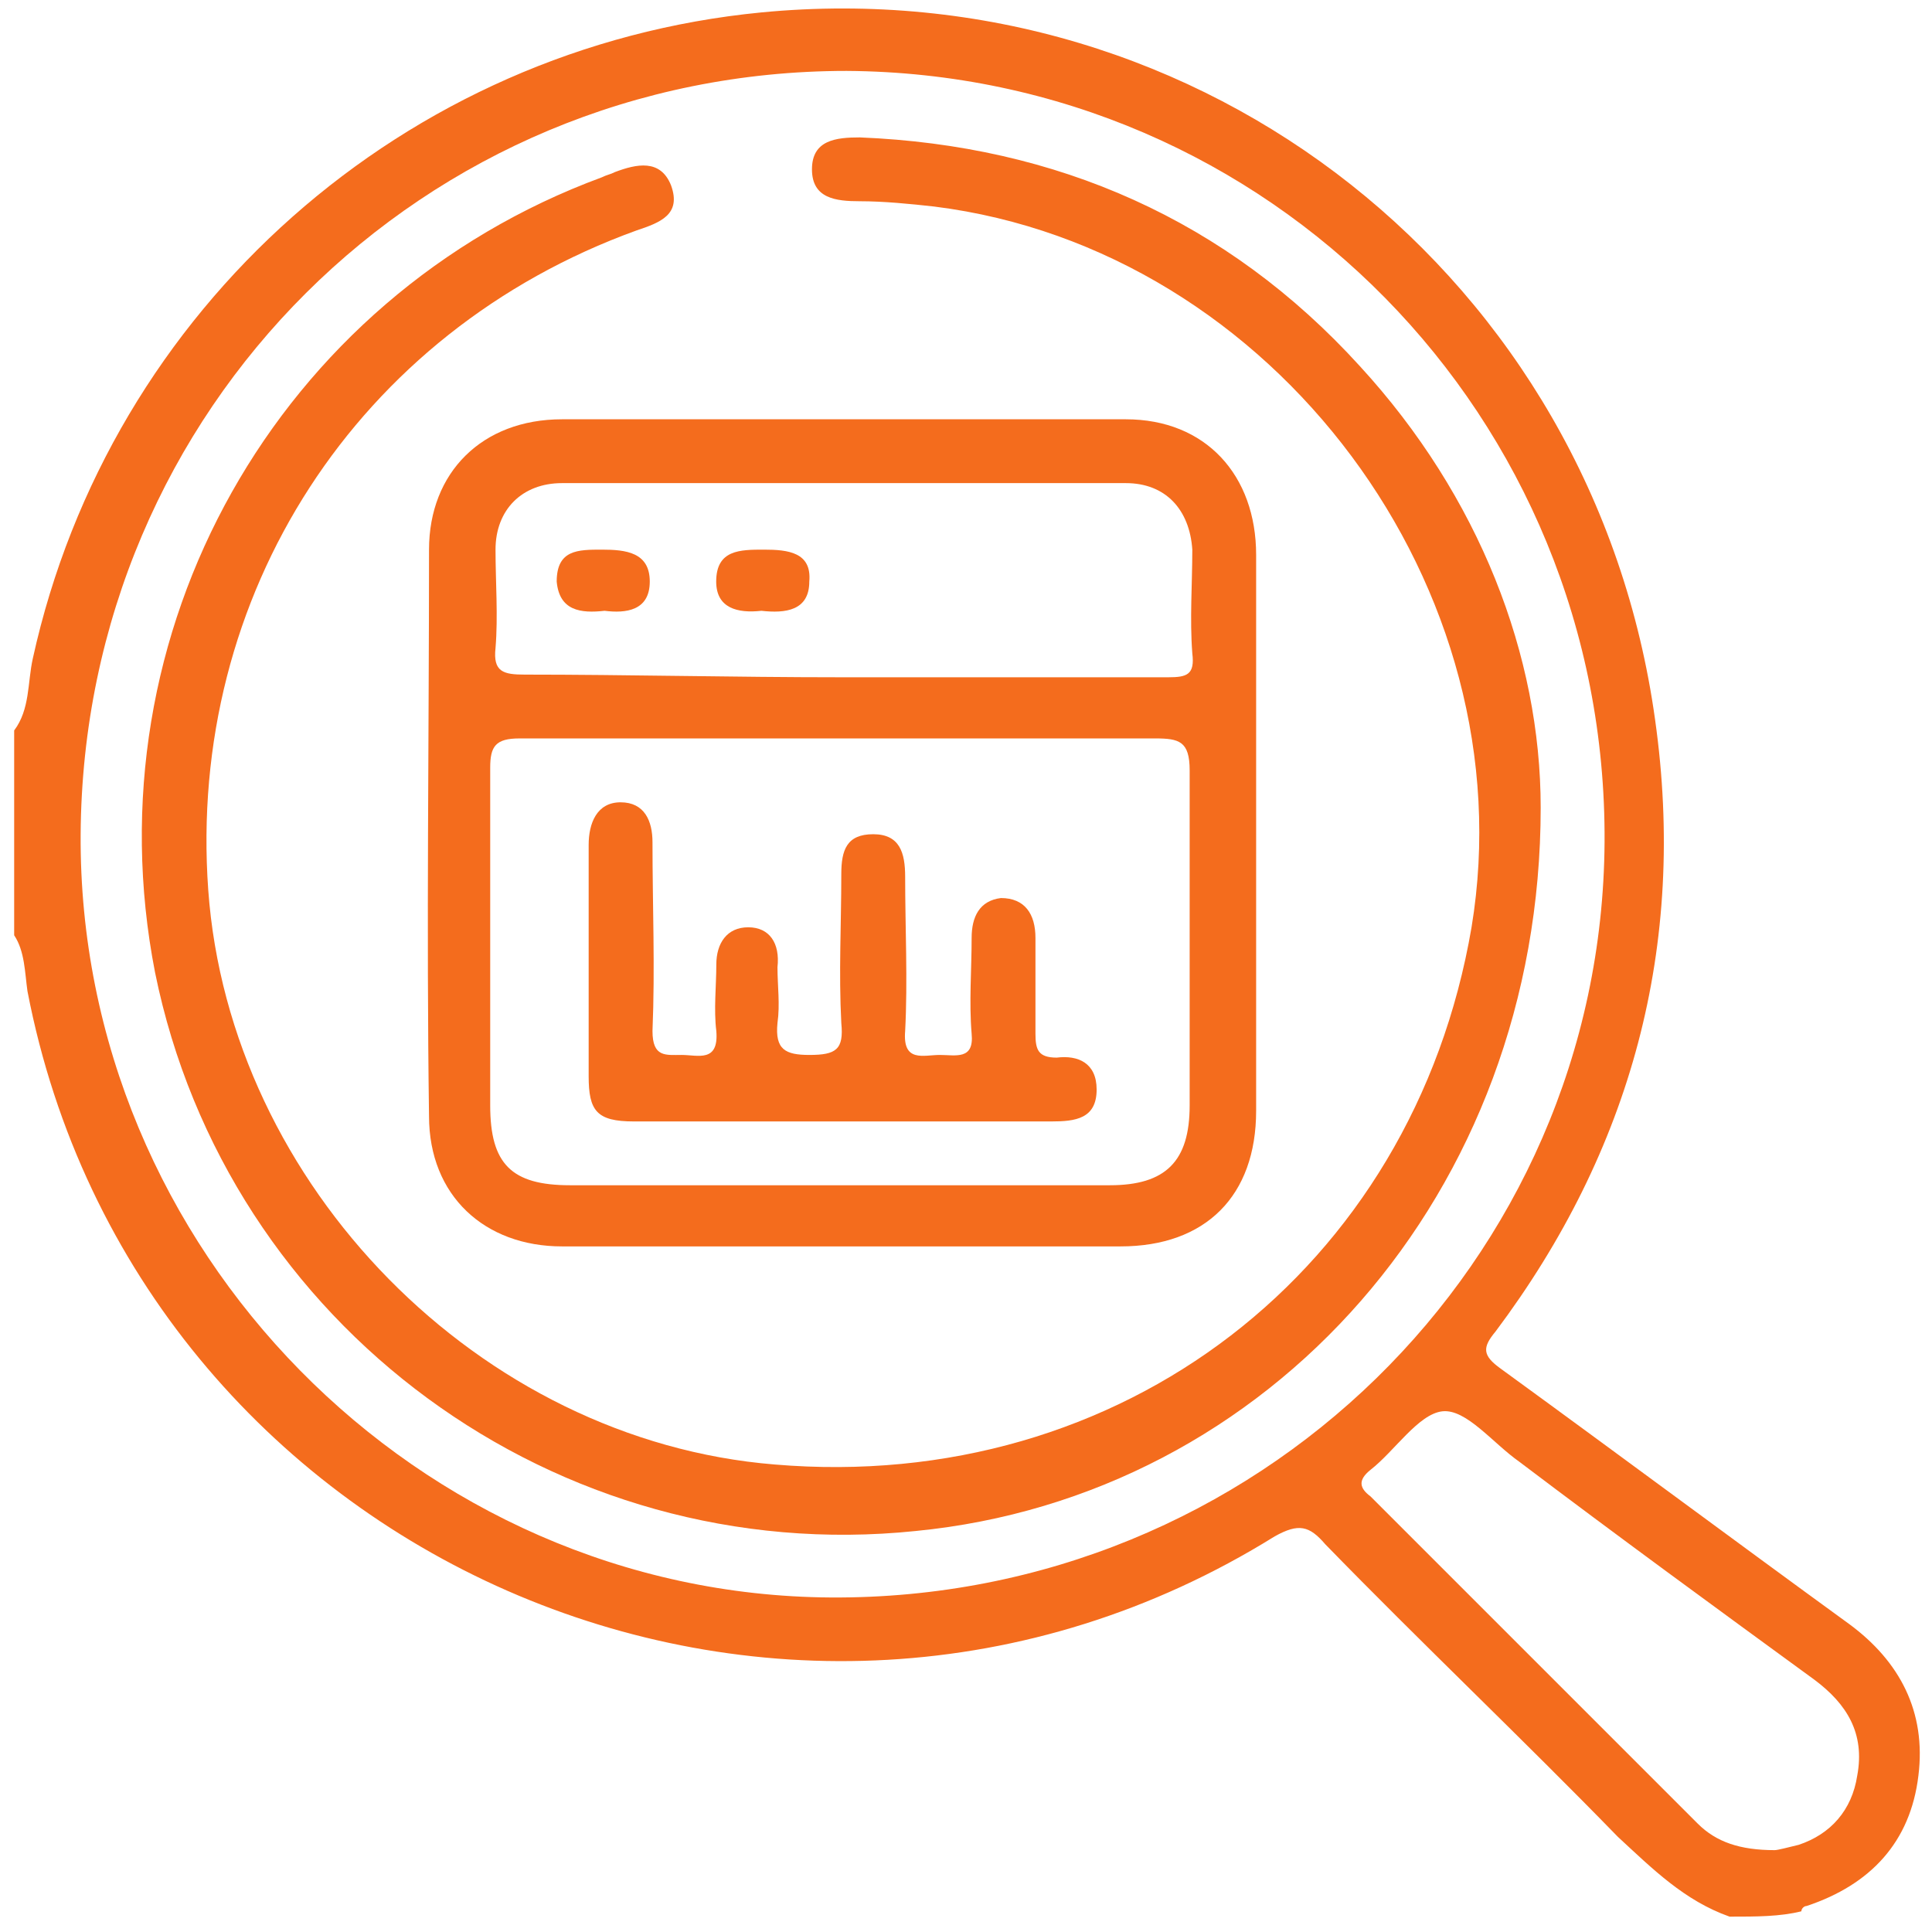 <svg width="81" height="81" viewBox="0 0 81 81" fill="none" xmlns="http://www.w3.org/2000/svg">
<g clip-path="url(#clip0_796_1483)">
<path d="M72.513 80.356C70.617 79.686 69.279 78.348 67.83 77.01C63.816 72.885 59.578 68.871 55.564 64.745C54.895 63.965 54.449 63.853 53.446 64.411C32.818 77.233 5.723 65.303 1.151 41.553C1.04 40.772 1.04 39.88 0.594 39.211C0.594 36.312 0.594 33.525 0.594 30.625C1.263 29.733 1.151 28.618 1.374 27.615C4.608 12.896 16.985 1.969 31.926 0.52C50.435 -1.264 66.826 11.67 69.391 30.179C70.729 39.657 68.387 48.243 62.701 55.825C62.143 56.494 62.143 56.828 62.924 57.386C67.83 60.954 72.624 64.522 77.53 68.09C79.649 69.651 80.764 71.77 80.43 74.446C80.095 77.233 78.422 79.017 75.746 79.909C75.635 79.909 75.523 80.021 75.523 80.132C74.631 80.356 73.628 80.356 72.513 80.356ZM3.381 34.974C3.27 52.368 17.542 66.864 34.825 66.975C52.665 67.087 67.161 52.926 67.272 35.309C67.384 17.468 53.223 3.084 35.494 2.973C17.765 2.973 3.493 17.134 3.381 34.974ZM74.408 77.568C74.52 77.568 74.966 77.456 75.412 77.345C76.75 76.899 77.642 75.895 77.865 74.446C78.199 72.662 77.419 71.435 76.081 70.432C71.955 67.421 67.83 64.411 63.704 61.289C62.589 60.508 61.474 59.059 60.471 59.17C59.467 59.282 58.464 60.843 57.46 61.623C56.903 62.069 57.014 62.404 57.46 62.738C62.032 67.31 66.603 71.881 71.175 76.453C71.955 77.233 72.959 77.568 74.408 77.568Z" fill="#F46C1D"/>
<path d="M64.594 33.859C64.594 50.027 53.221 62.739 38.391 64.188C23.338 65.749 9.512 55.602 6.501 40.773C3.714 26.5 11.63 12.451 25.234 7.433C25.457 7.322 25.568 7.322 25.791 7.21C26.683 6.876 27.687 6.653 28.133 7.768C28.579 8.994 27.687 9.329 26.683 9.663C14.976 13.9 7.839 24.939 8.731 37.316C9.623 49.693 20.105 60.397 32.481 61.4C46.977 62.627 59.242 53.261 61.695 38.877C64.037 24.716 53.444 10.444 39.172 8.66C38.168 8.548 37.053 8.437 36.05 8.437C35.046 8.437 34.042 8.325 34.042 7.099C34.042 5.872 35.046 5.761 36.05 5.761C44.301 6.095 51.437 9.217 57.012 15.35C62.03 20.814 64.594 27.504 64.594 33.859Z" fill="#F46C1D"/>
<path d="M35.27 52.256C31.367 52.256 27.465 52.256 23.562 52.256C20.329 52.256 17.987 50.138 17.987 46.793C17.876 38.876 17.987 30.959 17.987 23.043C17.987 19.809 20.217 17.579 23.562 17.579C31.479 17.579 39.284 17.579 47.201 17.579C50.546 17.579 52.664 19.921 52.664 23.266C52.664 31.071 52.664 38.765 52.664 46.57C52.664 50.138 50.546 52.256 46.978 52.256C42.964 52.256 39.061 52.256 35.27 52.256ZM35.27 30.959C30.81 30.959 26.35 30.959 21.778 30.959C20.775 30.959 20.552 31.294 20.552 32.186C20.552 36.869 20.552 41.664 20.552 46.347C20.552 48.8 21.444 49.692 23.897 49.692C31.479 49.692 38.95 49.692 46.532 49.692C48.873 49.692 49.877 48.688 49.877 46.347C49.877 41.664 49.877 36.98 49.877 32.297C49.877 31.071 49.431 30.959 48.427 30.959C44.19 30.959 39.73 30.959 35.27 30.959ZM35.27 28.395C39.842 28.395 44.413 28.395 48.985 28.395C49.765 28.395 50.1 28.283 49.988 27.391C49.877 25.942 49.988 24.492 49.988 23.043C49.877 21.37 48.873 20.255 47.201 20.255C39.284 20.255 31.367 20.255 23.562 20.255C21.89 20.255 20.775 21.37 20.775 23.043C20.775 24.381 20.886 25.83 20.775 27.168C20.663 28.172 21.109 28.283 22.001 28.283C26.238 28.283 30.81 28.395 35.27 28.395Z" fill="#F46C1D"/>
<path d="M35.272 47.017C32.373 47.017 29.474 47.017 26.575 47.017C25.014 47.017 24.68 46.571 24.68 45.121C24.68 41.888 24.68 38.654 24.68 35.421C24.68 34.529 25.014 33.637 26.018 33.637C27.021 33.637 27.356 34.417 27.356 35.309C27.356 37.985 27.467 40.55 27.356 43.226C27.356 44.341 27.913 44.229 28.582 44.229C29.251 44.229 30.143 44.564 30.032 43.226C29.92 42.334 30.032 41.33 30.032 40.438C30.032 39.546 30.478 38.877 31.37 38.877C32.262 38.877 32.708 39.546 32.596 40.55C32.596 41.33 32.708 42.111 32.596 42.891C32.485 44.006 32.931 44.229 33.934 44.229C35.049 44.229 35.384 44.006 35.272 42.891C35.161 40.773 35.272 38.766 35.272 36.647C35.272 35.644 35.495 34.975 36.61 34.975C37.725 34.975 37.949 35.755 37.949 36.759C37.949 38.877 38.06 41.107 37.949 43.226C37.837 44.564 38.729 44.229 39.398 44.229C40.067 44.229 40.847 44.453 40.736 43.337C40.624 41.999 40.736 40.661 40.736 39.323C40.736 38.431 41.071 37.762 41.963 37.651C42.966 37.651 43.412 38.32 43.412 39.323C43.412 40.661 43.412 41.999 43.412 43.337C43.412 44.006 43.524 44.341 44.304 44.341C45.196 44.23 45.977 44.564 45.977 45.679C45.977 46.906 45.085 47.017 44.081 47.017C41.182 47.017 38.283 47.017 35.272 47.017Z" fill="#F46C1D"/>
<path d="M25.347 25.608C24.343 25.72 23.451 25.608 23.34 24.382C23.34 23.044 24.232 23.044 25.235 23.044C26.239 23.044 27.242 23.155 27.242 24.382C27.242 25.608 26.239 25.72 25.347 25.608Z" fill="#F46C1D"/>
<path d="M31.923 25.608C30.919 25.72 30.027 25.497 30.027 24.382C30.027 23.044 31.031 23.044 32.034 23.044C33.038 23.044 34.041 23.155 33.93 24.382C33.93 25.608 32.926 25.72 31.923 25.608Z" fill="#F46C1D"/>
</g>
<defs>
<clipPath id="clip0_796_1483">
<rect width="81" height="81" fill="white"/>
</clipPath>
</defs>
</svg>
